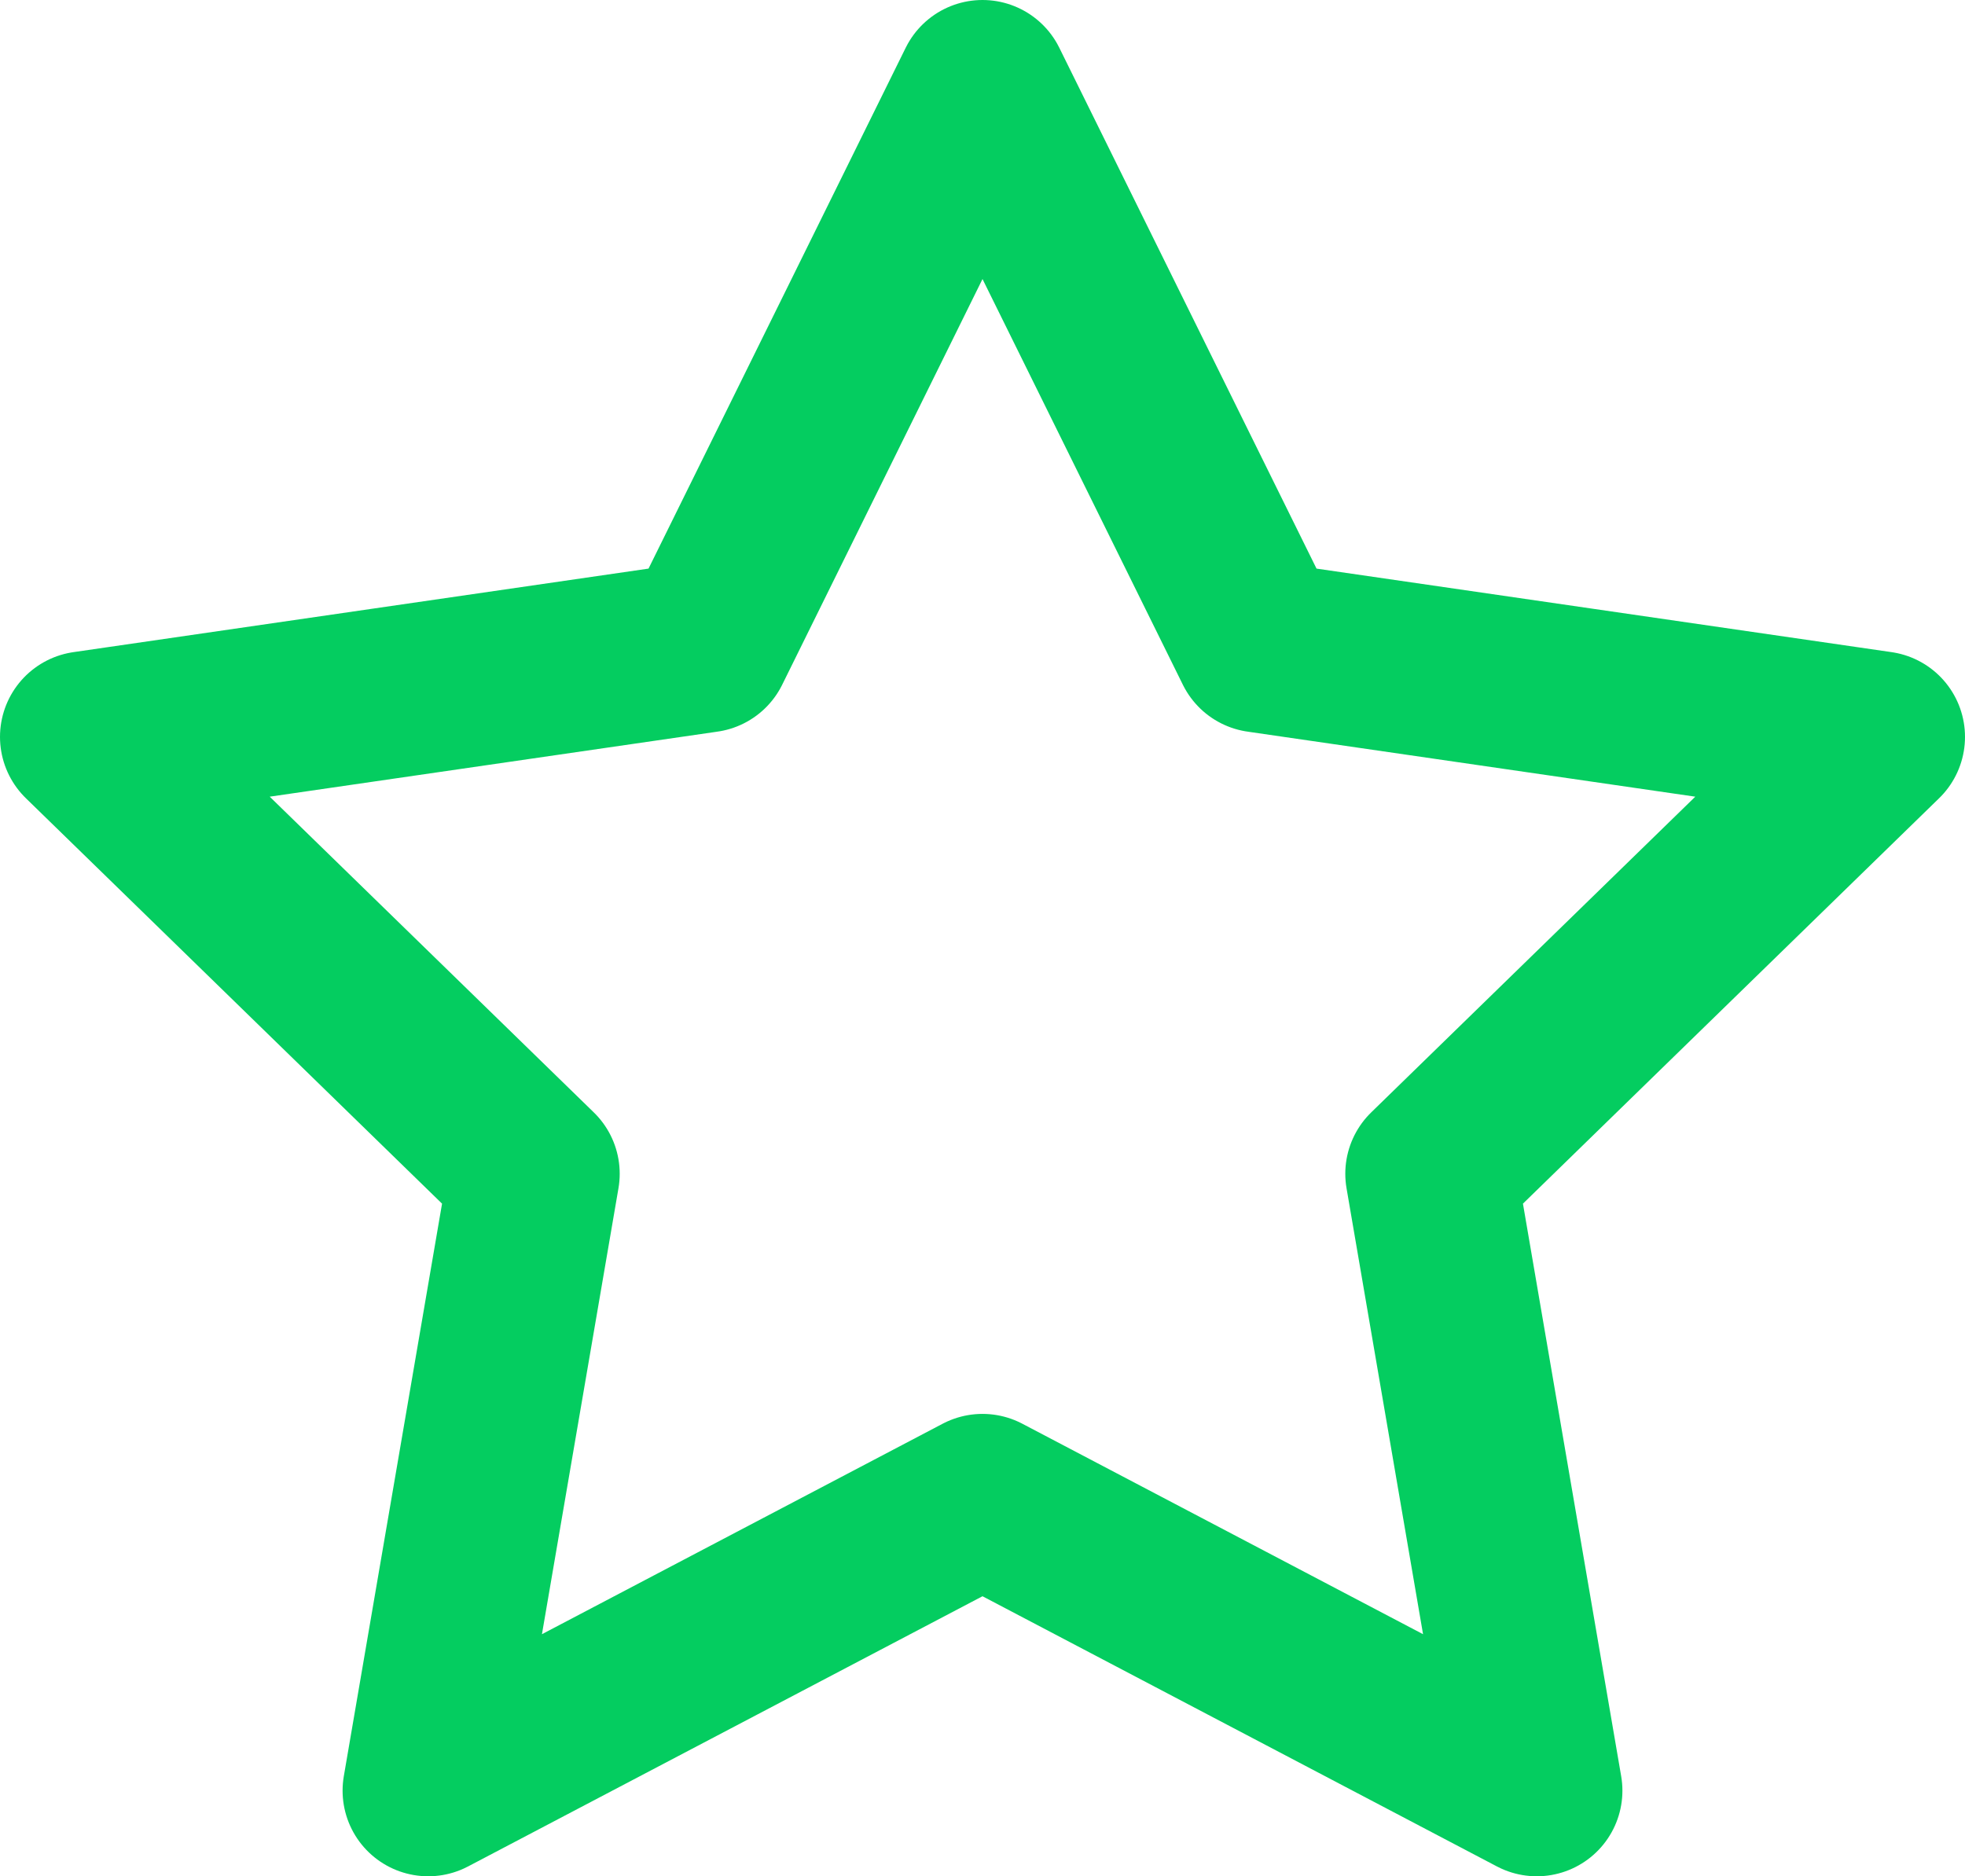 <svg xmlns="http://www.w3.org/2000/svg" width="34.42" height="32.869" viewBox="0 0 34.42 32.869"><path id="Caminho_22805" data-name="Caminho 22805" d="M16.464.485l4.855,9.832,10.855,1.577-7.855,7.653,1.854,10.807-9.709-5.1-9.709,5.1L8.609,19.547.754,11.894,11.61,10.317Z" transform="translate(0.746 1.015)" fill="none" stroke="#04cd60" stroke-linecap="round" stroke-linejoin="round" stroke-width="3" fill-rule="evenodd"></path></svg>
